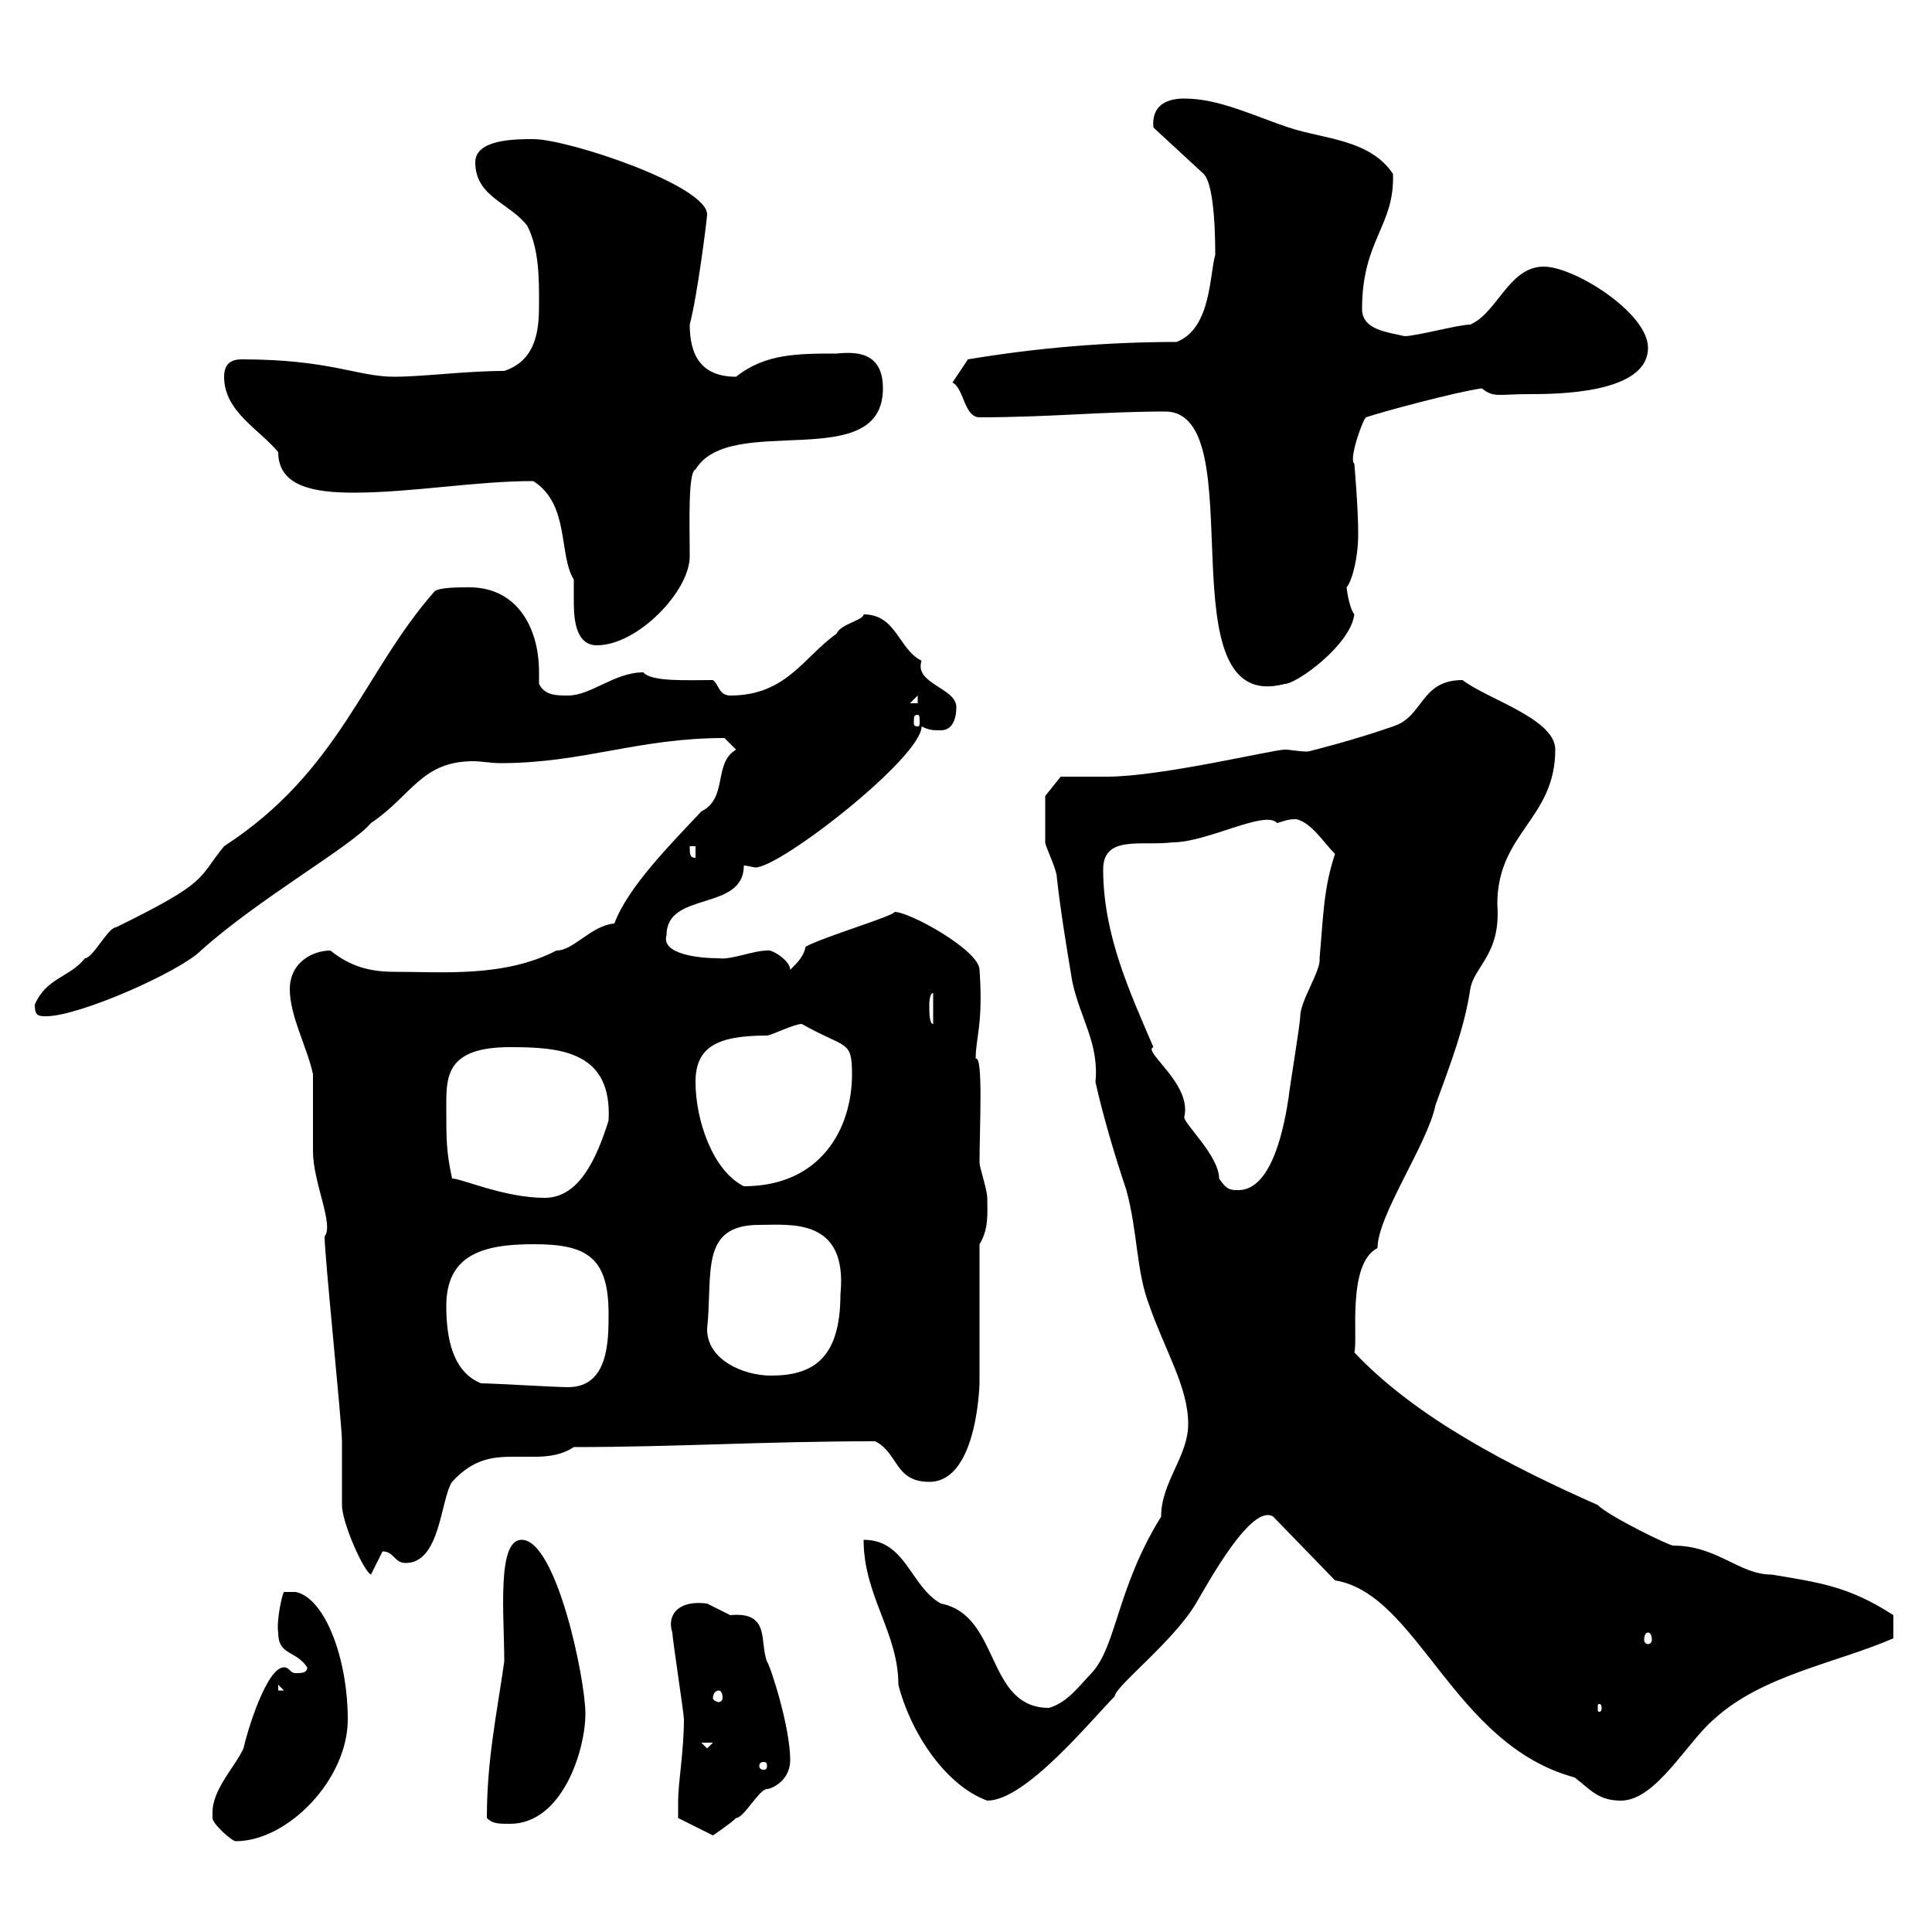 <svg xmlns="http://www.w3.org/2000/svg" xmlns:xlink="http://www.w3.org/1999/xlink" width="300" height="300"><path d="M33 281.40C33 281.40 33 282.30 33 282.30C33 283.20 36 285.90 36.60 285.90C44.70 285.90 54 276.30 54 267C54 257.40 50.40 248.10 45.90 247.20L44.10 247.20C43.80 247.50 42.90 251.70 43.20 253.50C43.20 257.10 45.90 256.20 47.70 258.90C47.70 259.80 46.80 259.80 45.90 259.80C45 259.80 45 258.90 44.10 258.90C41.40 258.90 38.40 268.80 37.80 271.50C36.60 274.20 33 277.80 33 281.40ZM105.30 279.60C105.30 280.50 105.30 282.30 105.30 282.30L110.70 285C110.70 285 113.40 283.20 114.30 282.30C115.50 282.30 117.90 277.80 119.10 277.80C119.70 277.80 122.70 276.60 122.70 273.30C122.70 268.20 119.70 258.90 119.10 258C117.90 255 119.70 250.20 113.40 250.80C113.40 250.80 109.80 249 109.80 249C105.30 248.40 103.50 250.80 104.40 253.50C104.40 254.40 106.20 266.10 106.20 267C106.20 271.80 105.30 276.90 105.30 279.60ZM75.60 282.30C76.50 283.20 77.40 283.20 79.20 283.20C87.30 283.20 90.90 271.80 90.90 266.10C90.90 260.70 86.40 239.10 81 239.10C77.10 239.10 78.30 250.80 78.30 258C77.10 266.40 75.60 273.30 75.60 282.30ZM134.10 239.10C134.10 247.80 139.50 253.50 139.50 261.60C141.30 268.80 146.70 277.20 153.30 279.60C159.30 279.60 169.50 267 173.10 263.40C173.10 261.90 182.10 255 185.70 249C187.80 245.40 194.40 233.40 197.70 235.50L207.30 245.40C220.20 247.50 225.60 270.90 244.50 276C246.90 277.80 248.10 279.60 251.70 279.60C257.10 279.60 261.90 270.60 266.10 267C273.60 260.10 285 258.30 294 254.40C294 254.40 294 252 294 250.80C287.10 246.30 282.30 245.70 275.10 244.50C270 244.50 266.70 240 259.80 240C259.20 240 249.90 235.50 248.10 233.70C234.60 227.70 219.90 220.20 210.30 210C210.90 208.20 209.10 196.20 213.90 193.80C213.90 188.70 221.70 177.60 222.90 171.60C225.30 165 227.40 159.60 228.30 153.60C228.90 150 233.10 148.20 232.50 140.40C232.50 129.30 241.50 127.20 241.50 116.40C241.50 111.60 231 108.60 227.10 105.60C220.50 105.60 221.10 111.30 216.30 112.80C210.30 114.90 204.30 116.40 203.10 116.70C201.60 116.70 200.40 116.40 199.50 116.40C197.70 116.40 180.30 120.60 171.90 120.60C171.30 120.60 165.90 120.60 164.70 120.60L162.30 123.60C162.30 123.90 162.30 127.20 162.30 130.80C162.30 131.40 164.10 135 164.10 136.20C164.70 141.60 165.60 147 166.50 152.40C167.70 158.10 170.70 162 170.10 168C171.30 173.40 173.10 179.40 174.90 184.80C176.70 191.40 176.40 197.40 178.50 202.80C180.90 209.70 184.50 215.40 184.50 221.10C184.50 226.20 180.30 230.10 180.30 235.50C173.40 246.60 173.40 255.60 169.50 259.80C167.70 261.60 165.90 264.30 162.90 265.20C153 265.20 155.40 250.80 146.10 249C141.30 246.30 140.70 239.10 134.10 239.10ZM119.10 274.20C119.10 274.80 118.80 274.80 118.50 274.80C118.50 274.80 117.90 274.80 117.90 274.20C117.90 273.60 118.50 273.60 118.50 273.60C118.80 273.60 119.10 273.60 119.10 274.20ZM108.90 270.60L110.70 270.60L109.80 271.50ZM248.70 265.20C248.70 265.80 248.40 265.80 248.40 265.80C248.10 265.80 248.10 265.80 248.10 265.20C248.10 264.60 248.10 264.60 248.40 264.60C248.40 264.60 248.70 264.60 248.70 265.20ZM111.60 262.50C111.90 262.50 112.20 262.80 112.20 263.70C112.20 264 111.90 264.30 111.60 264.30C111.30 264.30 110.70 264 110.70 263.70C110.70 262.80 111.30 262.50 111.60 262.50ZM43.20 261.60L44.10 262.50L43.20 262.50ZM255.90 253.50C256.20 253.50 256.50 253.80 256.50 254.70C256.50 255 256.20 255.30 255.90 255.30C255.60 255.30 255.30 255 255.30 254.70C255.30 253.80 255.60 253.50 255.90 253.50ZM45 153.60C45 157.80 47.70 162.60 48.60 166.80C48.60 168 48.60 177.60 48.60 178.80C48.60 183.60 51.90 190.20 50.40 192C50.40 195 53.10 221.10 53.10 223.80C53.10 224.70 53.10 232.80 53.10 233.70C53.10 236.40 56.40 243.90 57.60 244.50L59.40 240.90C61.20 240.90 61.20 242.70 63 242.70C68.40 242.70 68.40 232.80 70.20 230.10C73.50 226.50 76.50 226.20 79.80 226.20C81 226.20 81.90 226.20 83.10 226.20C85.20 226.20 87.30 225.90 89.10 224.70C105 224.70 118.80 223.80 135.90 223.80C139.50 225.60 138.90 230.10 144.30 230.10C152.10 230.10 152.10 213.60 152.10 214.80L152.10 193.20C153.60 190.80 153.30 188.10 153.30 186C153.30 184.80 152.10 181.20 152.10 180.60C152.10 175.20 152.70 163.80 151.50 164.40C151.50 161.10 152.70 159 152.10 150.60C152.10 147.60 141.30 141.60 138.90 141.60C138.90 142.20 127.80 145.50 125.10 147C124.80 148.50 123.90 149.40 122.70 150.60C122.70 149.10 119.70 147.30 119.10 147.60C117 147.60 113.40 149.10 111.60 148.80C108.60 148.80 102.60 148.20 103.50 145.20C103.50 138.30 115.50 141.60 115.50 134.40C116.10 134.40 117 134.70 117.30 134.70C121.20 134.70 143.10 117.60 143.10 112.80C144.30 113.40 144.90 113.40 146.10 113.40C147.90 113.40 148.50 111.60 148.50 109.80C148.50 106.80 141.90 106.20 143.10 102.60C139.50 100.80 139.20 95.40 134.10 95.40C134.10 96.30 130.50 96.90 129.90 98.40C124.80 102 122.10 108 113.40 108C111.60 108 111.60 106.20 110.70 105.60C106.80 105.60 101.10 105.90 99.90 104.40C95.40 104.40 91.80 108 88.20 108C86.40 108 84.60 108 83.70 106.20C83.70 105.60 83.70 105 83.70 104.40C83.70 97.20 80.10 91.20 72.90 91.20C71.10 91.20 68.40 91.20 67.50 91.80C56.40 104.40 52.80 119.70 34.80 131.40C30.60 136.50 32.70 136.80 18 144C16.80 144 14.40 148.80 13.20 148.80C10.80 151.80 7.20 151.80 5.40 156C5.40 157.80 6 157.80 7.20 157.80C12.30 157.80 27.90 150.90 31.20 147.60C40.20 139.50 54.60 131.40 57.60 127.80C63.90 123.60 65.40 118.20 73.50 118.20C74.70 118.20 76.20 118.50 77.70 118.50C90.60 118.50 99 114.60 112.50 114.60C112.50 114.60 114.30 116.40 114.30 116.40C110.70 118.50 113.10 123.90 108.90 126C104.40 130.80 97.50 137.70 95.40 143.40C91.80 143.70 89.10 147.60 86.40 147.60C78.30 151.80 68.70 150.90 61.20 150.90C57.30 150.90 54.30 150 51.30 147.60C48.60 147.60 45 149.40 45 153.60ZM74.70 214.80C70.20 213 69.30 207.60 69.30 202.80C69.30 195 74.70 193.20 82.80 193.20C90.90 193.20 94.50 195 94.50 204C94.50 208.20 94.50 215.40 88.20 215.40C86.40 215.40 76.50 214.80 74.70 214.80ZM109.80 206.40C110.70 197.70 108.60 190.20 117.90 190.20C122.70 190.20 131.70 189 130.50 201C130.50 211.20 126 213.60 119.70 213.60C115.50 213.60 109.80 211.20 109.80 206.40ZM70.20 183C69.30 178.80 69.30 177 69.30 172.20C69.30 167.40 69 162.60 79.20 162.60C87 162.60 95.10 163.20 94.50 174C92.70 179.70 90 186 84.60 186C78.30 186 71.70 183 70.20 183ZM171.30 135C171.30 129.60 177.30 131.40 182.10 130.80C187.50 130.80 196.50 125.70 198.30 127.80C199.50 127.50 199.80 127.20 201.30 127.20C203.70 127.80 205.50 130.80 207.30 132.60C205.50 138 205.50 142.20 204.90 148.80C205.20 150.60 201.90 155.40 201.90 157.80C201.90 159 200.10 169.80 200.10 170.40C199.50 174.30 197.70 184.80 192.30 184.80C191.10 184.80 190.50 184.80 189.30 183C189.30 179.40 183.60 174.30 183.90 173.40C185.10 168.30 177.30 163.20 179.10 162.60C175.50 154.20 171.30 145.20 171.30 135ZM108 168C108 162.60 111.30 160.80 119.10 160.80C119.70 160.80 123.30 159 124.50 159C131.40 162.90 132.30 161.40 132.30 166.80C132.30 175.20 127.50 184.20 115.50 184.20C110.70 181.80 108 174 108 168ZM144.30 156C144.30 156 144.30 154.20 144.90 154.20L144.90 159C144.30 159 144.30 157.20 144.30 156ZM107.10 131.40L108 131.40L108 133.20C107.10 133.20 107.10 132.60 107.10 131.40ZM142.50 111C142.80 111 142.80 111.30 142.80 112.20C142.80 112.50 142.80 112.80 142.50 112.80C141.90 112.80 141.90 112.50 141.90 112.20C141.90 111.30 141.90 111 142.50 111ZM142.50 108L142.50 109.20L141.30 109.20ZM180.90 63.90C195 63.90 180.30 111.30 199.50 106.20C201.30 106.20 209.70 100.20 210.30 95.40C209.40 94.20 209.10 91.20 209.10 91.20C209.70 90.60 210.90 87.30 210.90 82.80C210.90 78.90 210.30 72 210.30 72C209.40 71.40 211.50 65.40 212.10 64.80C214.80 63.90 225.90 60.90 230.10 60.30C231.90 61.80 232.80 61.20 237.30 61.20C241.50 61.20 255.90 61.20 255.90 54C255.90 48.60 244.50 41.40 239.70 41.40C234.30 41.40 232.50 48.60 228.30 50.40C226.50 50.40 219.90 52.20 218.10 52.20C215.70 51.60 211.50 51.30 211.50 48C211.50 37.20 216.60 35.10 216.30 27C212.70 21.60 205.50 21.60 200.10 19.80C194.70 18 189.30 15.30 183.90 15.30C180.60 15.30 178.80 16.80 179.10 19.80L186.90 27C188.70 28.80 188.70 37.80 188.70 39.60C187.80 42.60 188.10 51 182.70 53.10C171.90 53.10 161.10 54 150.30 55.80C149.70 56.70 148.50 58.50 147.90 59.40C149.70 60.30 149.70 64.80 152.10 64.80C162.90 64.80 171.30 63.90 180.90 63.90ZM82.80 74.70C88.50 78.30 86.70 86.10 89.10 90C89.10 91.20 89.10 92.40 89.10 93.60C89.10 96.90 89.70 100.20 92.70 100.20C99 100.20 107.10 91.80 107.10 86.40C107.10 81.60 106.80 73.20 108 72.90C113.40 63.90 137.10 73.80 137.10 60.30C137.10 54.60 132.90 54.60 129.90 54.90C123.90 54.90 118.80 54.90 114.30 58.50C108.90 58.50 107.10 55.20 107.10 50.40C108.30 45.90 109.80 33.90 109.80 33.30C109.80 28.80 88.20 21.60 82.80 21.60C80.10 21.60 73.80 21.60 73.80 25.20C73.80 30.60 79.20 31.50 81.90 35.10C83.70 38.70 83.70 43.20 83.70 46.80C83.70 50.40 83.70 55.80 78.30 57.60C72.30 57.60 65.70 58.50 61.20 58.50C55.50 58.50 51.30 55.80 37.50 55.80C36 55.80 34.80 56.40 34.80 58.50C34.80 63.90 40.20 66.60 43.20 70.20C43.20 75.60 48.90 76.50 54.90 76.50C63.90 76.50 73.80 74.70 82.80 74.70Z"/></svg>